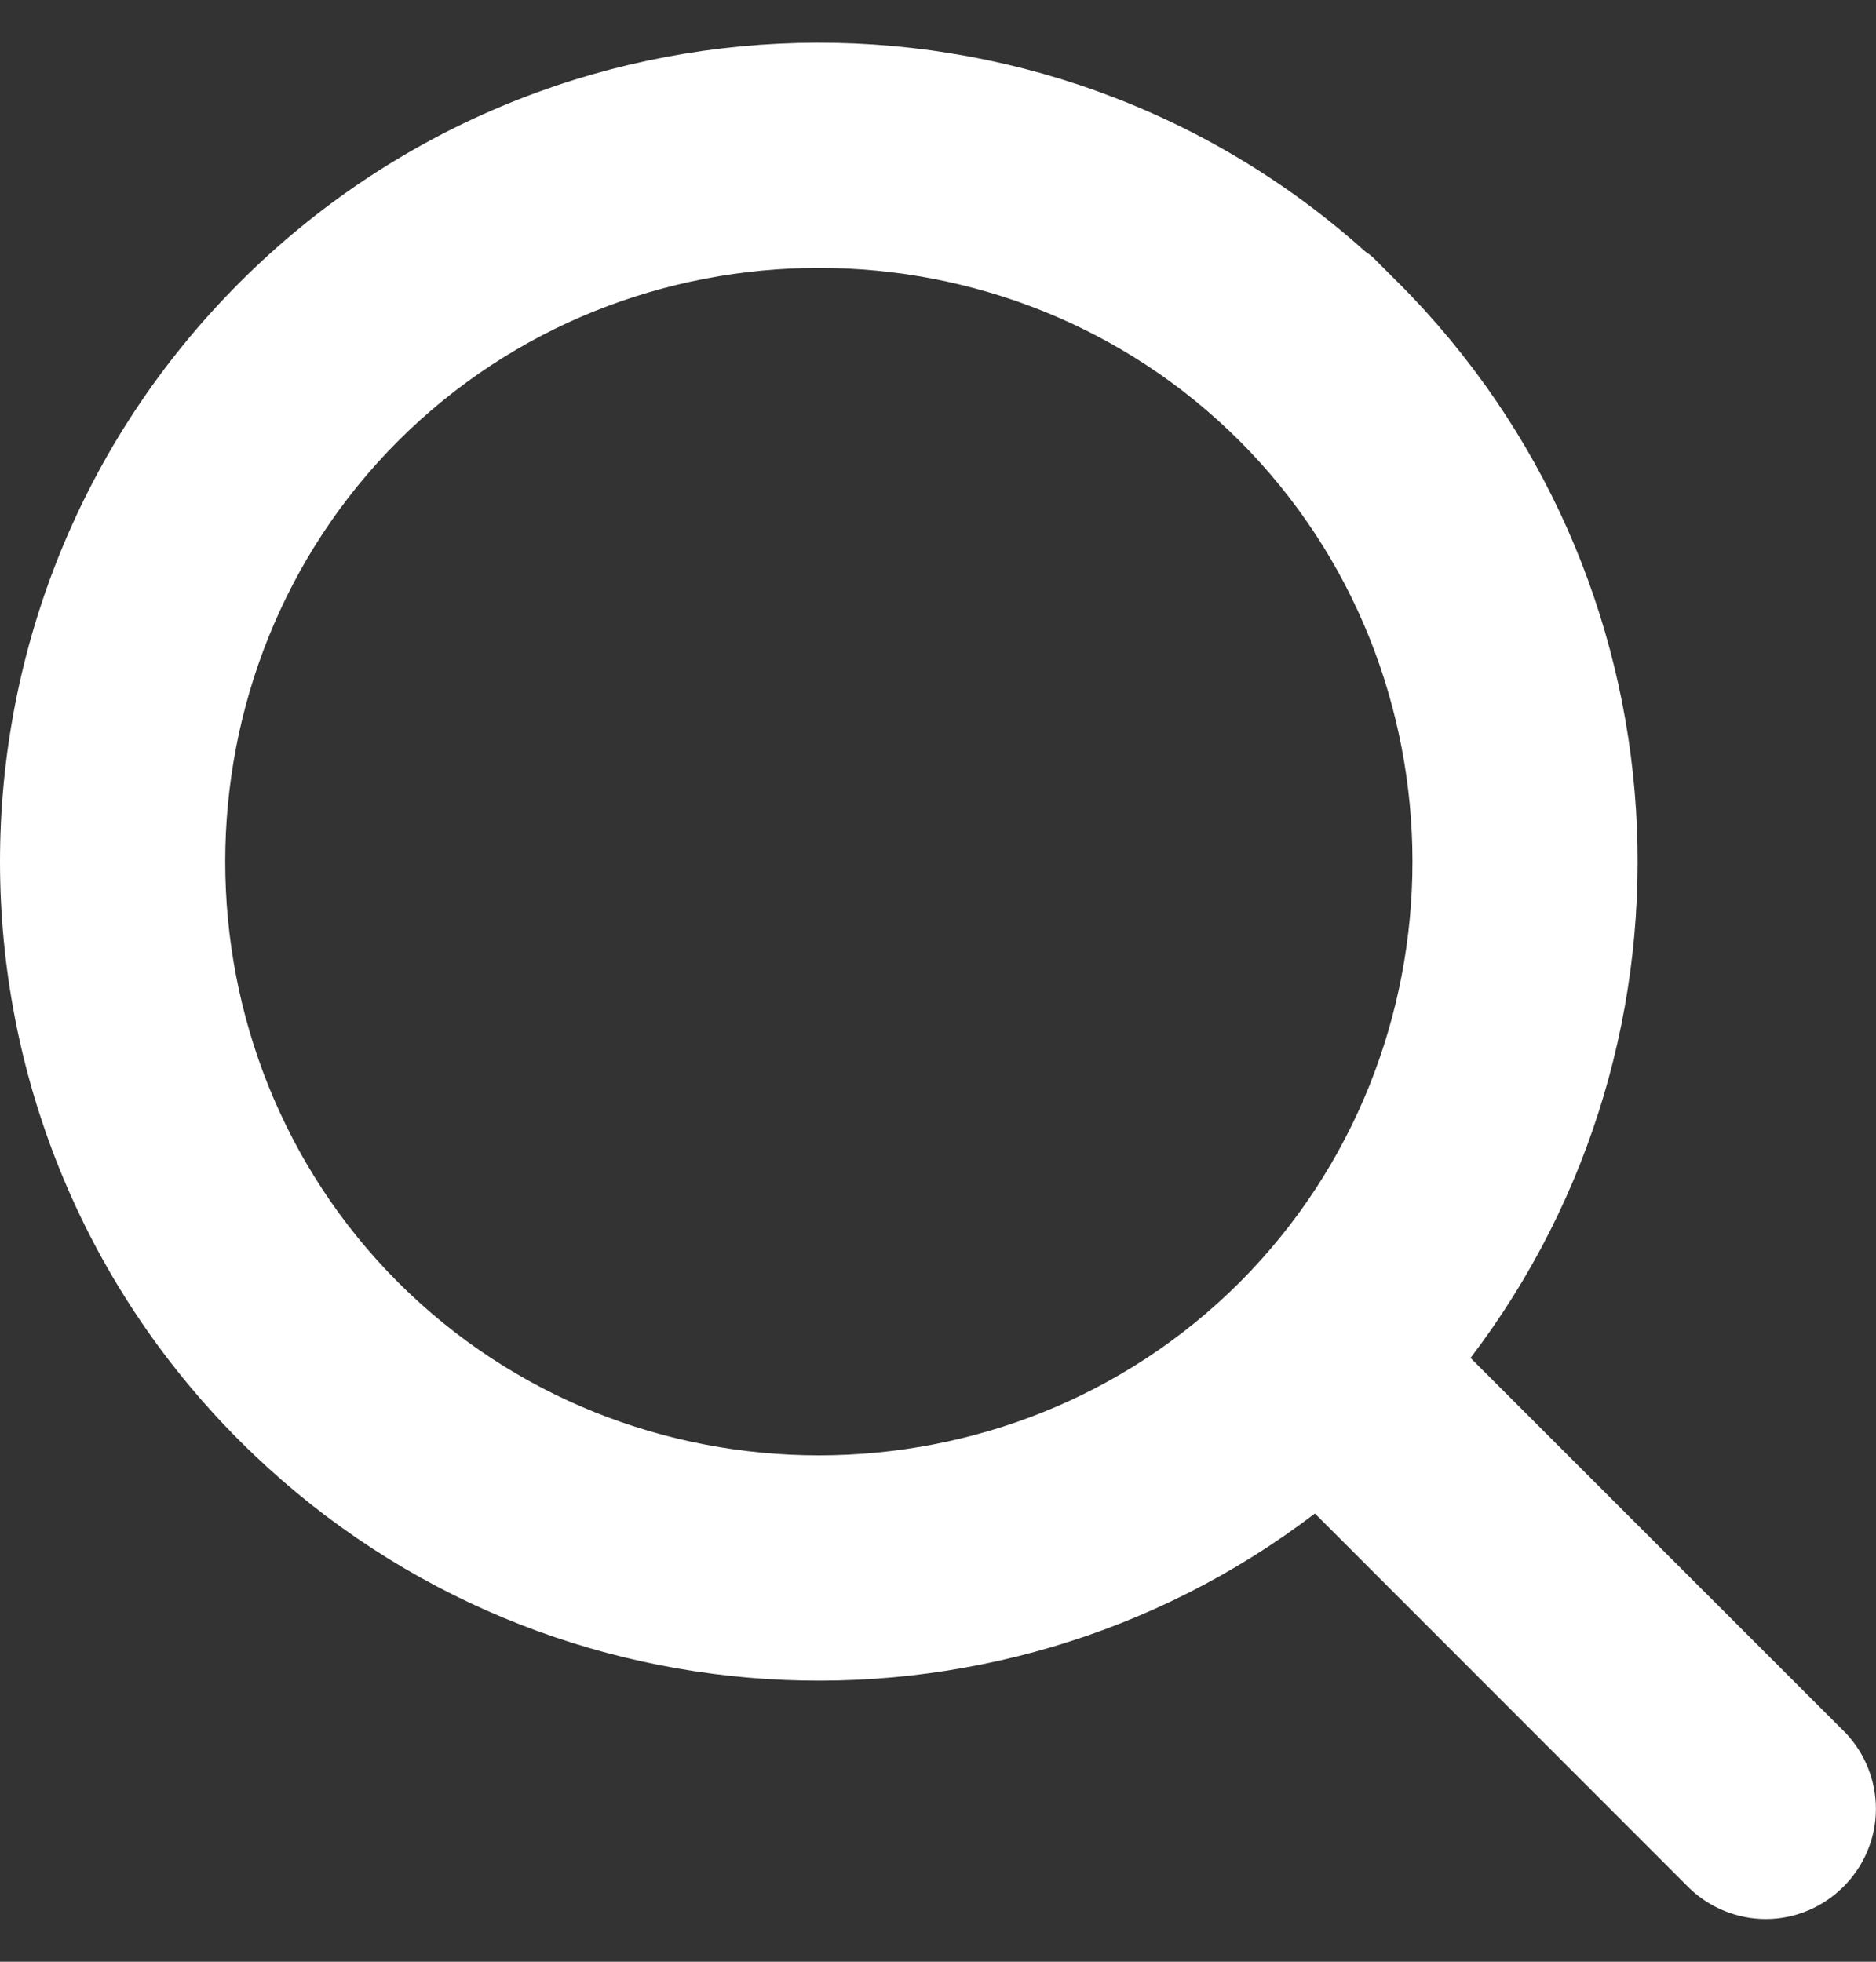 <svg width="22" height="23" viewBox="0 0 22 23" fill="none" xmlns="http://www.w3.org/2000/svg">
<rect x="0" y="0" width="22" height="23" fill="#333333" stroke="none"/>
<g clipPath="url(#clip0_104_2516)">
<path d="M15.42 17.745L19.818 22.144C20.058 22.372 20.378 22.5 20.709 22.5C21.417 22.499 21.999 21.916 21.999 21.208C21.999 20.878 21.872 20.558 21.644 20.318L17.245 15.921C20.116 12.155 19.832 6.75 16.395 3.311L16.388 3.305L16.133 3.05C16.098 3.013 16.058 2.98 16.014 2.952C12.247 -0.432 6.436 -0.314 2.811 3.311C-0.937 7.06 -0.937 13.146 2.811 16.893C6.25 20.332 11.656 20.617 15.42 17.745ZM14.536 5.169C17.24 7.876 17.24 12.329 14.536 15.036C11.829 17.739 7.377 17.739 4.67 15.036C1.965 12.329 1.965 7.876 4.67 5.169C7.377 2.465 11.829 2.465 14.536 5.169Z" fill="white"/>
</g>
<defs>
<clipPath id="clip0_104_2516">
<rect width="22" height="22" fill="white" transform="translate(0 0.5)"/>
</clipPath>
</defs>
</svg>
